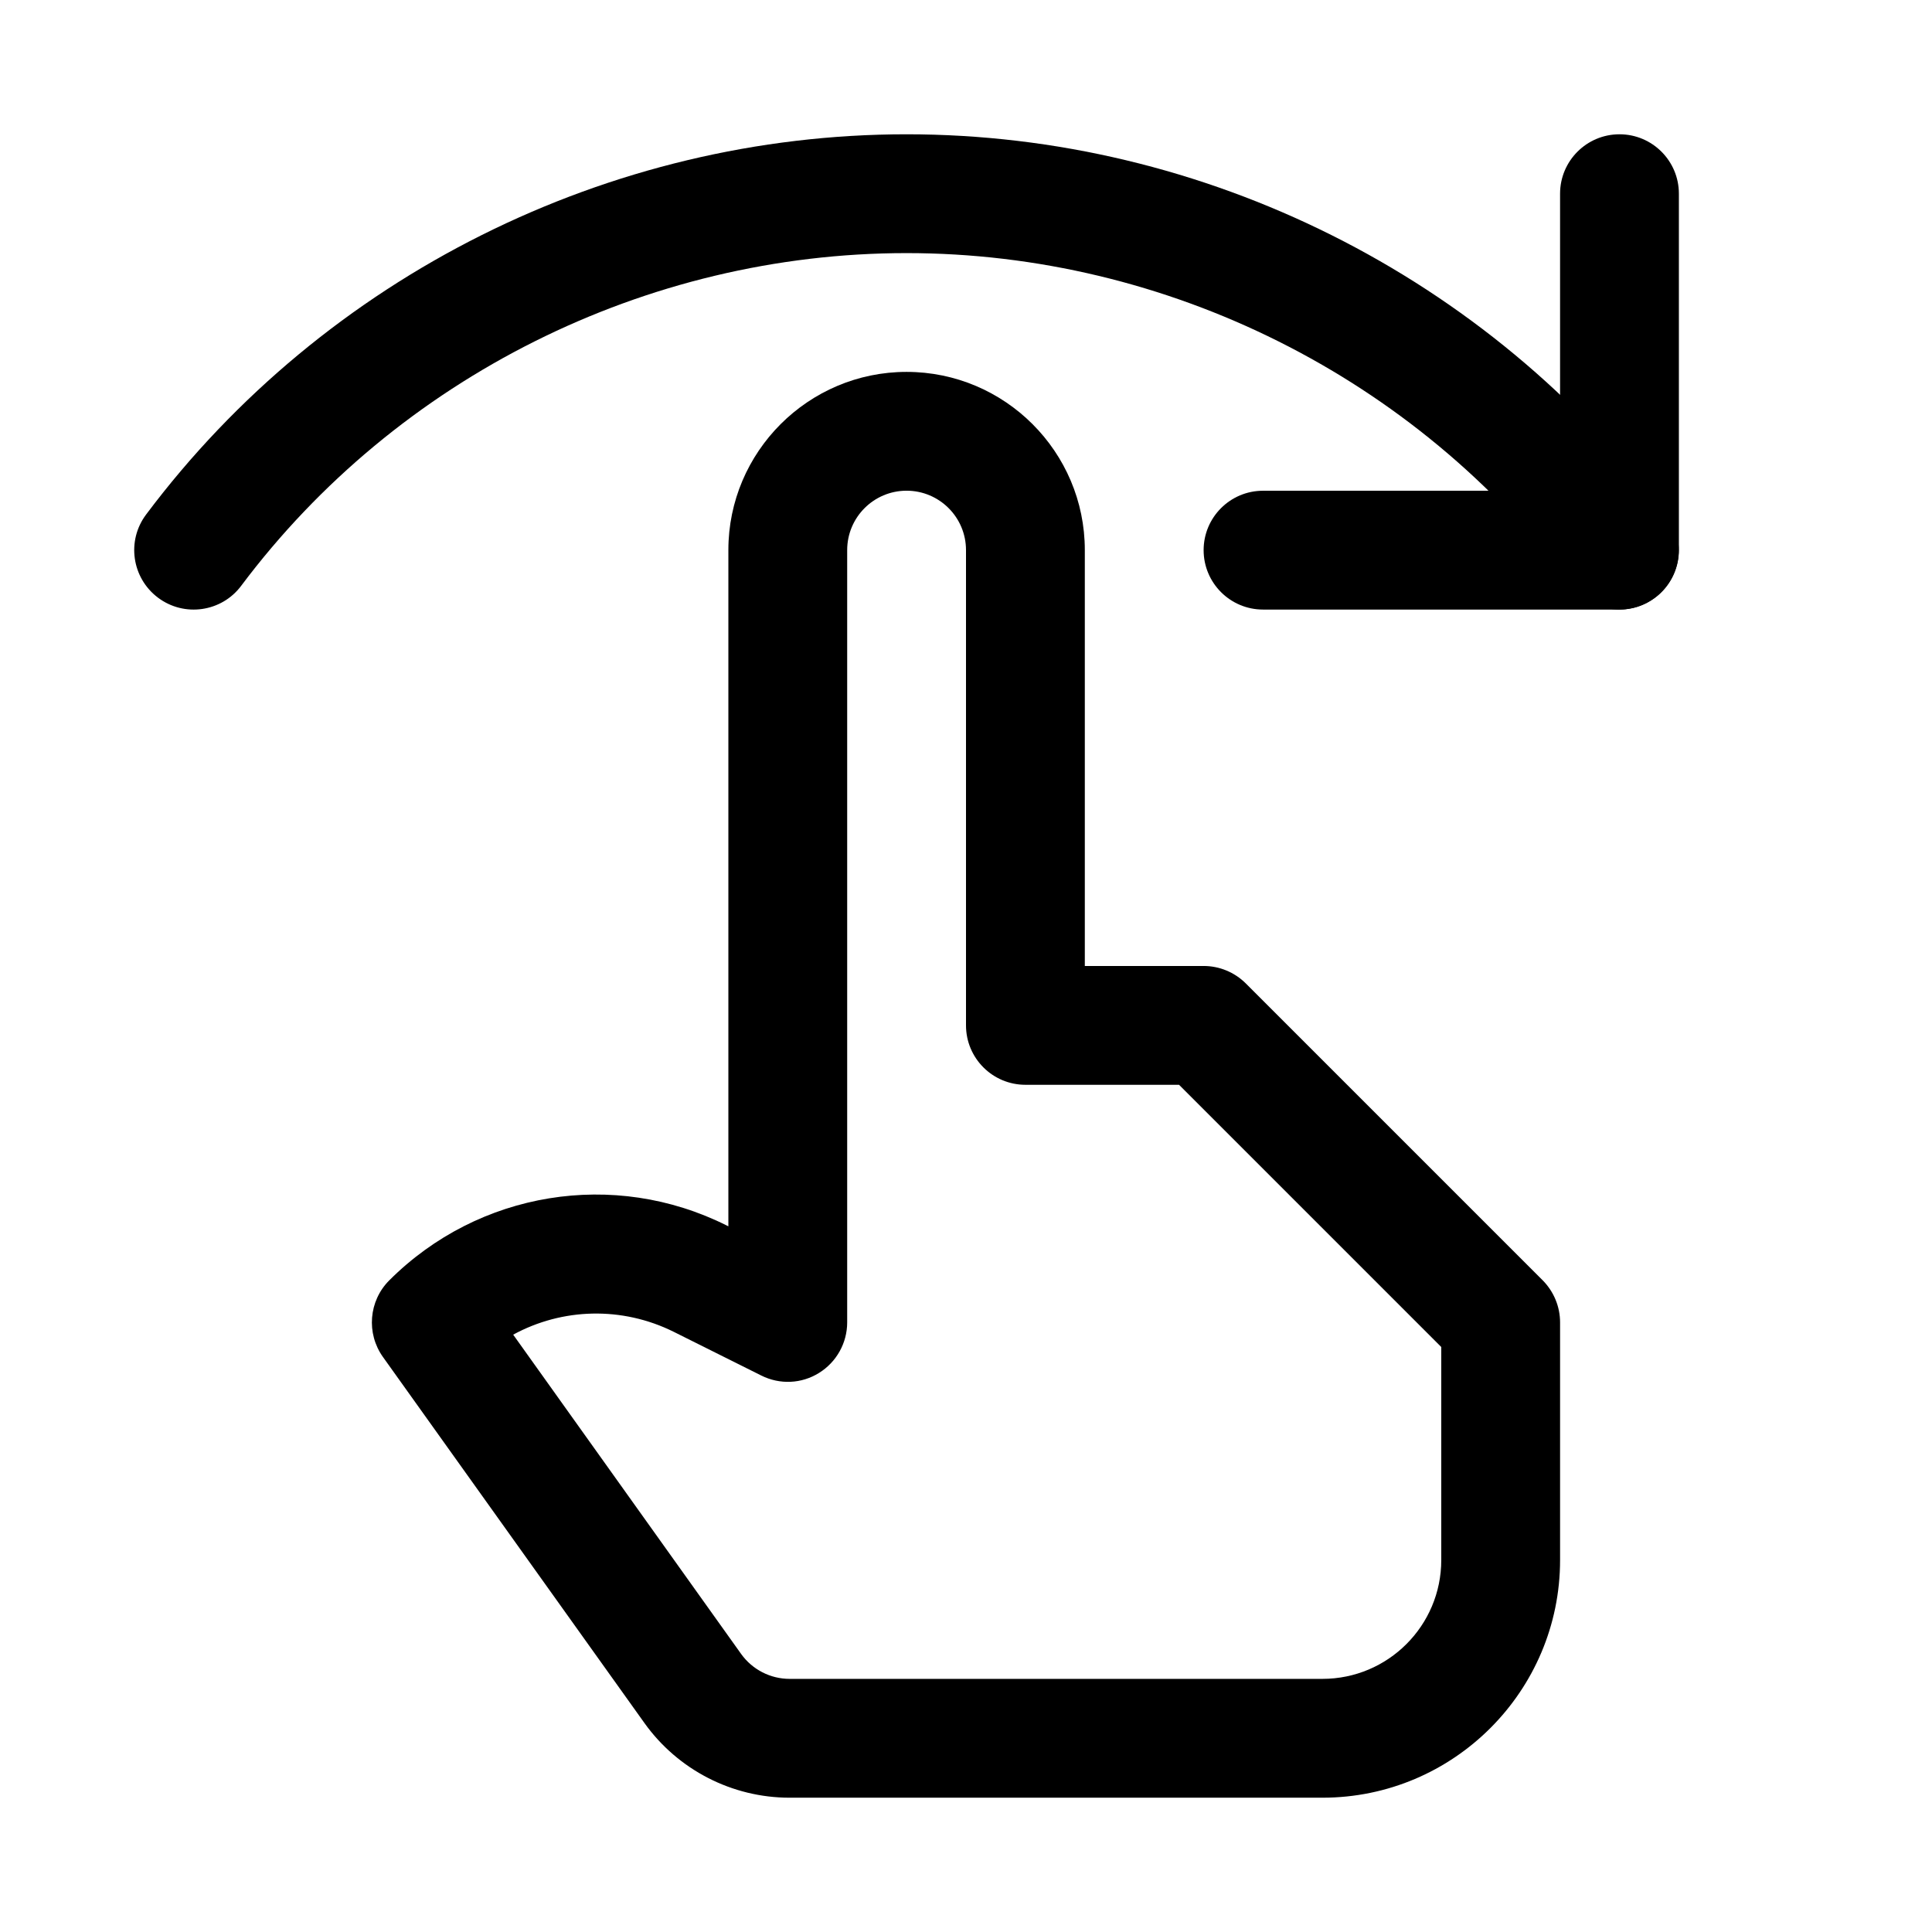 <?xml version="1.0" encoding="UTF-8"?>
<!-- Uploaded to: SVG Repo, www.svgrepo.com, Generator: SVG Repo Mixer Tools -->
<svg fill="#000000" width="800px" height="800px" version="1.1" viewBox="144 144 512 512" xmlns="http://www.w3.org/2000/svg">
 <g>
  <path d="m494.46 620.41h-141.22c-15.207 0-29.566-7.367-38.445-19.773l-69.305-97.016c-4.473-6.266-3.777-14.863 1.668-20.309 23.617-23.617 59.543-29.504 89.426-14.547l0.441 0.219v-179.2c0-26.039 21.191-47.23 47.23-47.23 26.043 0 47.234 21.191 47.234 47.23v110.21h31.488c4.188 0 8.188 1.668 11.148 4.598l78.719 78.719c2.926 2.961 4.594 6.957 4.594 11.145v62.977c0 34.734-28.242 62.977-62.977 62.977zm-214.46-122.71 60.426 84.641c2.961 4.125 7.746 6.578 12.816 6.578h141.22c17.383 0 31.488-14.105 31.488-31.488v-56.457l-69.492-69.492h-40.715c-8.691 0-15.742-7.055-15.742-15.746v-125.95c0-8.691-7.055-15.742-15.746-15.742s-15.742 7.051-15.742 15.742v204.67c0 5.449-2.832 10.516-7.461 13.383-4.629 2.898-10.391 3.148-15.305 0.691l-23.207-11.586c-13.699-6.801-29.535-6.328-42.543 0.758z"/>
  <path d="m573.18 305.54h-94.465c-8.691 0-15.742-7.055-15.742-15.746 0-8.691 7.051-15.742 15.742-15.742h78.719v-78.723c0-8.688 7.055-15.742 15.746-15.742s15.742 7.055 15.742 15.742v94.465c0 8.691-7.051 15.746-15.742 15.746z"/>
  <path d="m573.18 305.54c-4.754 0-9.508-2.172-12.594-6.297-41.379-55.199-107.31-88.168-176.34-88.168-69.02 0-134.96 32.969-176.33 88.168-5.195 6.957-15.082 8.375-22.043 3.148-6.957-5.227-8.375-15.086-3.148-22.043 47.297-63.102 122.64-100.76 201.52-100.76 78.91 0 154.23 37.66 201.52 100.76 5.195 6.957 3.777 16.816-3.18 22.043-2.801 2.109-6.141 3.148-9.414 3.148z"/>
 </g>
</svg>
